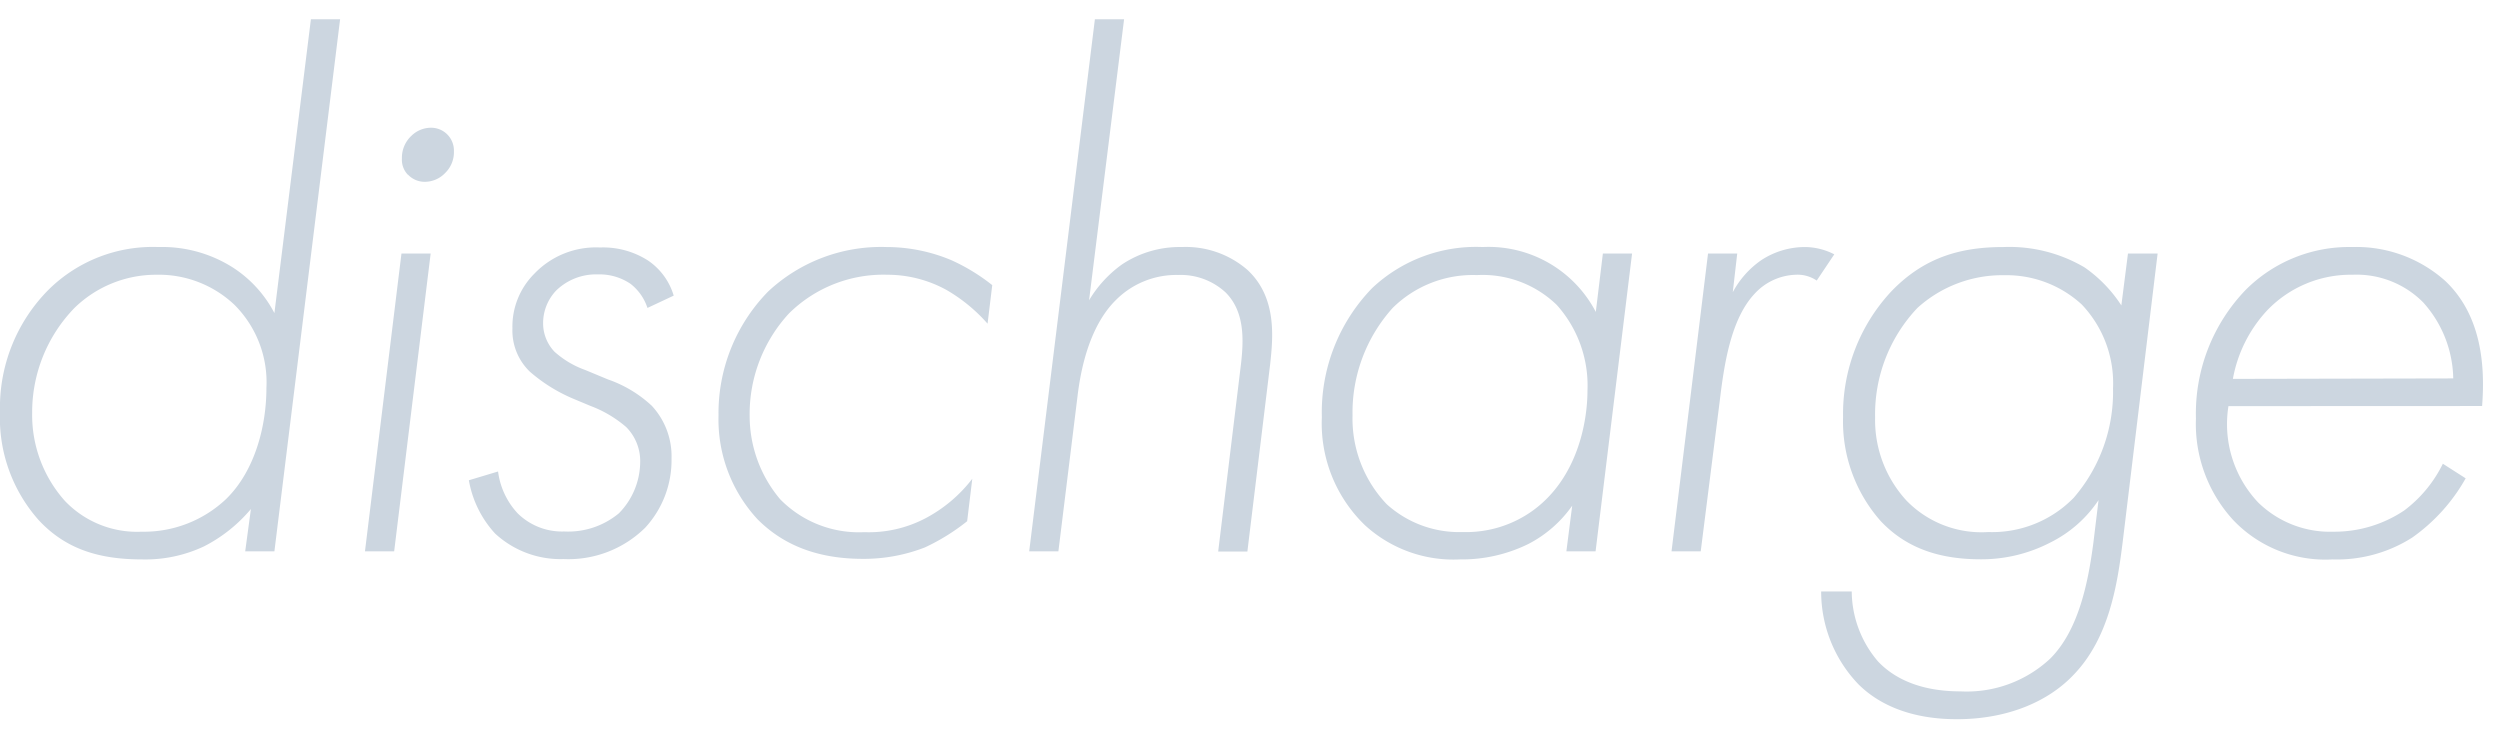 <svg height="64" viewBox="0 0 219.2 64" width="219.2" xmlns="http://www.w3.org/2000/svg"><g fill="#ccd6e0"><path d="m27.26 1.69h2.56l-5.76 46.65h-2.56l.5-3.71a13.16 13.16 0 0 1 -4.1 3.27 12.05 12.05 0 0 1 -5.43 1.15c-3.78 0-6.72-.9-9.09-3.46a13.49 13.49 0 0 1 -3.38-9.47 14.65 14.65 0 0 1 4.29-10.75 13 13 0 0 1 9.6-3.71 11.57 11.57 0 0 1 6.52 1.79 10.56 10.56 0 0 1 3.65 4zm-20.73 25.31a13.13 13.13 0 0 0 -3.71 9.21 11.3 11.3 0 0 0 2.88 7.72 8.74 8.74 0 0 0 6.72 2.69 10.48 10.48 0 0 0 7.42-2.88c2.49-2.44 3.52-6.34 3.52-9.73a9.6 9.6 0 0 0 -2.82-7.3 9.65 9.65 0 0 0 -6.84-2.62 10.24 10.24 0 0 0 -7.17 2.91z"/><path d="m37.76 22.23-3.2 26.11h-2.56l3.2-26.11zm-2-6.91a1.89 1.89 0 0 1 -.52-1.41 2.63 2.63 0 0 1 .83-2 2.46 2.46 0 0 1 1.73-.71 2 2 0 0 1 2 2.05 2.55 2.55 0 0 1 -.77 1.92 2.47 2.47 0 0 1 -1.85.77 2 2 0 0 1 -1.4-.62z"/><path d="m56.77 27a4.42 4.42 0 0 0 -1.48-2.11 4.84 4.84 0 0 0 -2.87-.83 5 5 0 0 0 -3.65 1.41 4.14 4.14 0 0 0 -1.15 2.88 3.61 3.61 0 0 0 1 2.49 8.12 8.12 0 0 0 2.69 1.6l2 .83a10.84 10.84 0 0 1 3.84 2.31 6.51 6.51 0 0 1 1.73 4.61 8.73 8.73 0 0 1 -2.31 6.08 9.59 9.59 0 0 1 -7.16 2.75 8.45 8.45 0 0 1 -6-2.24 9.25 9.25 0 0 1 -2.3-4.67l2.56-.77a6.61 6.61 0 0 0 1.71 3.66 5.53 5.53 0 0 0 4.09 1.6 6.94 6.94 0 0 0 4.8-1.6 6.46 6.46 0 0 0 1.86-4.41 4.23 4.23 0 0 0 -1.22-3.14 10.33 10.33 0 0 0 -3.14-1.86l-1.53-.64a14.16 14.16 0 0 1 -3.78-2.36 5 5 0 0 1 -1.53-3.78 6.55 6.55 0 0 1 1.92-4.81 7.46 7.46 0 0 1 5.76-2.3 7.29 7.29 0 0 1 4.22 1.15 5.66 5.66 0 0 1 2.24 3.07z"/><path d="m86.59 28.38a14.4 14.4 0 0 0 -3.59-2.95 10.75 10.75 0 0 0 -5.18-1.34 11.77 11.77 0 0 0 -8.64 3.39 13 13 0 0 0 -3.45 9 11.33 11.33 0 0 0 2.68 7.3 9.66 9.66 0 0 0 7.36 2.88 10.7 10.7 0 0 0 5.38-1.22 12.57 12.57 0 0 0 4.1-3.46l-.45 3.72a18.29 18.29 0 0 1 -3.71 2.3 14.74 14.74 0 0 1 -5.44 1c-4.48 0-7.3-1.54-9.22-3.46a12.87 12.87 0 0 1 -3.43-9.1 15.24 15.24 0 0 1 4.35-10.88 14.5 14.5 0 0 1 10.37-3.9 14.69 14.69 0 0 1 5.69 1.15 16.89 16.89 0 0 1 3.59 2.19z"/><path d="m96 1.69h2.56l-3.07 24.64a10.45 10.45 0 0 1 2.88-3.14 9.12 9.12 0 0 1 5.24-1.53 8.26 8.26 0 0 1 5.76 2c2.63 2.43 2.24 6 2 8.26l-2 16.44h-2.56l2-16.44c.25-2.18.32-4.61-1.35-6.28a5.8 5.8 0 0 0 -4.16-1.53 7.47 7.47 0 0 0 -5.5 2.24c-1.15 1.15-2.75 3.52-3.33 8.45l-1.67 13.54h-2.56z"/><path d="m140.54 22.23h2.56l-3.2 26.11h-2.56l.51-4a10.67 10.67 0 0 1 -3.85 3.36 13.22 13.22 0 0 1 -6 1.35 11.49 11.49 0 0 1 -8.32-3 12.39 12.39 0 0 1 -3.78-9.47 15.63 15.63 0 0 1 4.42-11.33 13.29 13.29 0 0 1 9.68-3.59 10.61 10.61 0 0 1 9.92 5.69zm-18.43 4.77a13.7 13.7 0 0 0 -3.52 9.41 10.88 10.88 0 0 0 3 7.8 9.46 9.46 0 0 0 6.65 2.44 10 10 0 0 0 6.21-1.92c3.84-2.82 4.74-7.68 4.74-10.5a10.58 10.58 0 0 0 -2.69-7.49 9.34 9.34 0 0 0 -7-2.62 10 10 0 0 0 -7.39 2.88z"/><path d="m149.76 22.23h2.56l-.39 3.39a8 8 0 0 1 2.5-2.81 7 7 0 0 1 3.84-1.15 5.7 5.7 0 0 1 2.56.64l-1.54 2.3a3 3 0 0 0 -1.85-.51 5.11 5.11 0 0 0 -3.59 1.66c-2.11 2.24-2.69 6.28-3.07 9.47l-1.66 13.12h-2.56z"/><path d="m189.18 22.23-3.07 25.35c-.45 3.58-1.15 8.32-4.29 11.58-2.24 2.37-5.82 3.9-10.24 3.9s-7.1-1.53-8.64-3.07a11.72 11.72 0 0 1 -3.26-8.13h2.68a9.52 9.52 0 0 0 2.31 6.14c1.21 1.28 3.39 2.62 7.23 2.62a10.71 10.71 0 0 0 7.87-2.88c2.5-2.5 3.33-6.72 3.78-10.17l.45-3.72a10.89 10.89 0 0 1 -4.23 3.72 13.13 13.13 0 0 1 -6.08 1.47c-3.39 0-6.4-.83-8.77-3.33a13.18 13.18 0 0 1 -3.32-9.15 15.75 15.75 0 0 1 4.22-11c2.94-3.07 6.21-3.9 9.85-3.9a13 13 0 0 1 7.11 1.79 12 12 0 0 1 3.22 3.33l.58-4.55zm-21.06 4.77a13.56 13.56 0 0 0 -3.71 9.6 10.43 10.43 0 0 0 2.75 7.29 9.16 9.16 0 0 0 7.17 2.76 10 10 0 0 0 7.49-3 14.19 14.19 0 0 0 3.45-9.6 10 10 0 0 0 -2.75-7.36 9.76 9.76 0 0 0 -6.78-2.56 11.08 11.08 0 0 0 -7.62 2.87z"/><path d="m195.39 35.61a10 10 0 0 0 2.61 8.45 9 9 0 0 0 6.59 2.56 11 11 0 0 0 6.21-1.86 11.38 11.38 0 0 0 3.39-4.1l2 1.28a15.84 15.84 0 0 1 -4.68 5.19 12.3 12.3 0 0 1 -7 1.92 11.14 11.14 0 0 1 -8.71-3.46 12.47 12.47 0 0 1 -3.26-8.89 15.63 15.63 0 0 1 4.35-11.27 12.81 12.81 0 0 1 9.35-3.77 11.7 11.7 0 0 1 8.19 3c2.94 2.81 3.52 6.91 3.2 10.94zm19.71-2.43a10.21 10.21 0 0 0 -2.63-6.66 8.22 8.22 0 0 0 -6.2-2.43 10.14 10.14 0 0 0 -7.49 3.13 11.9 11.9 0 0 0 -3 6z"/></g></svg>